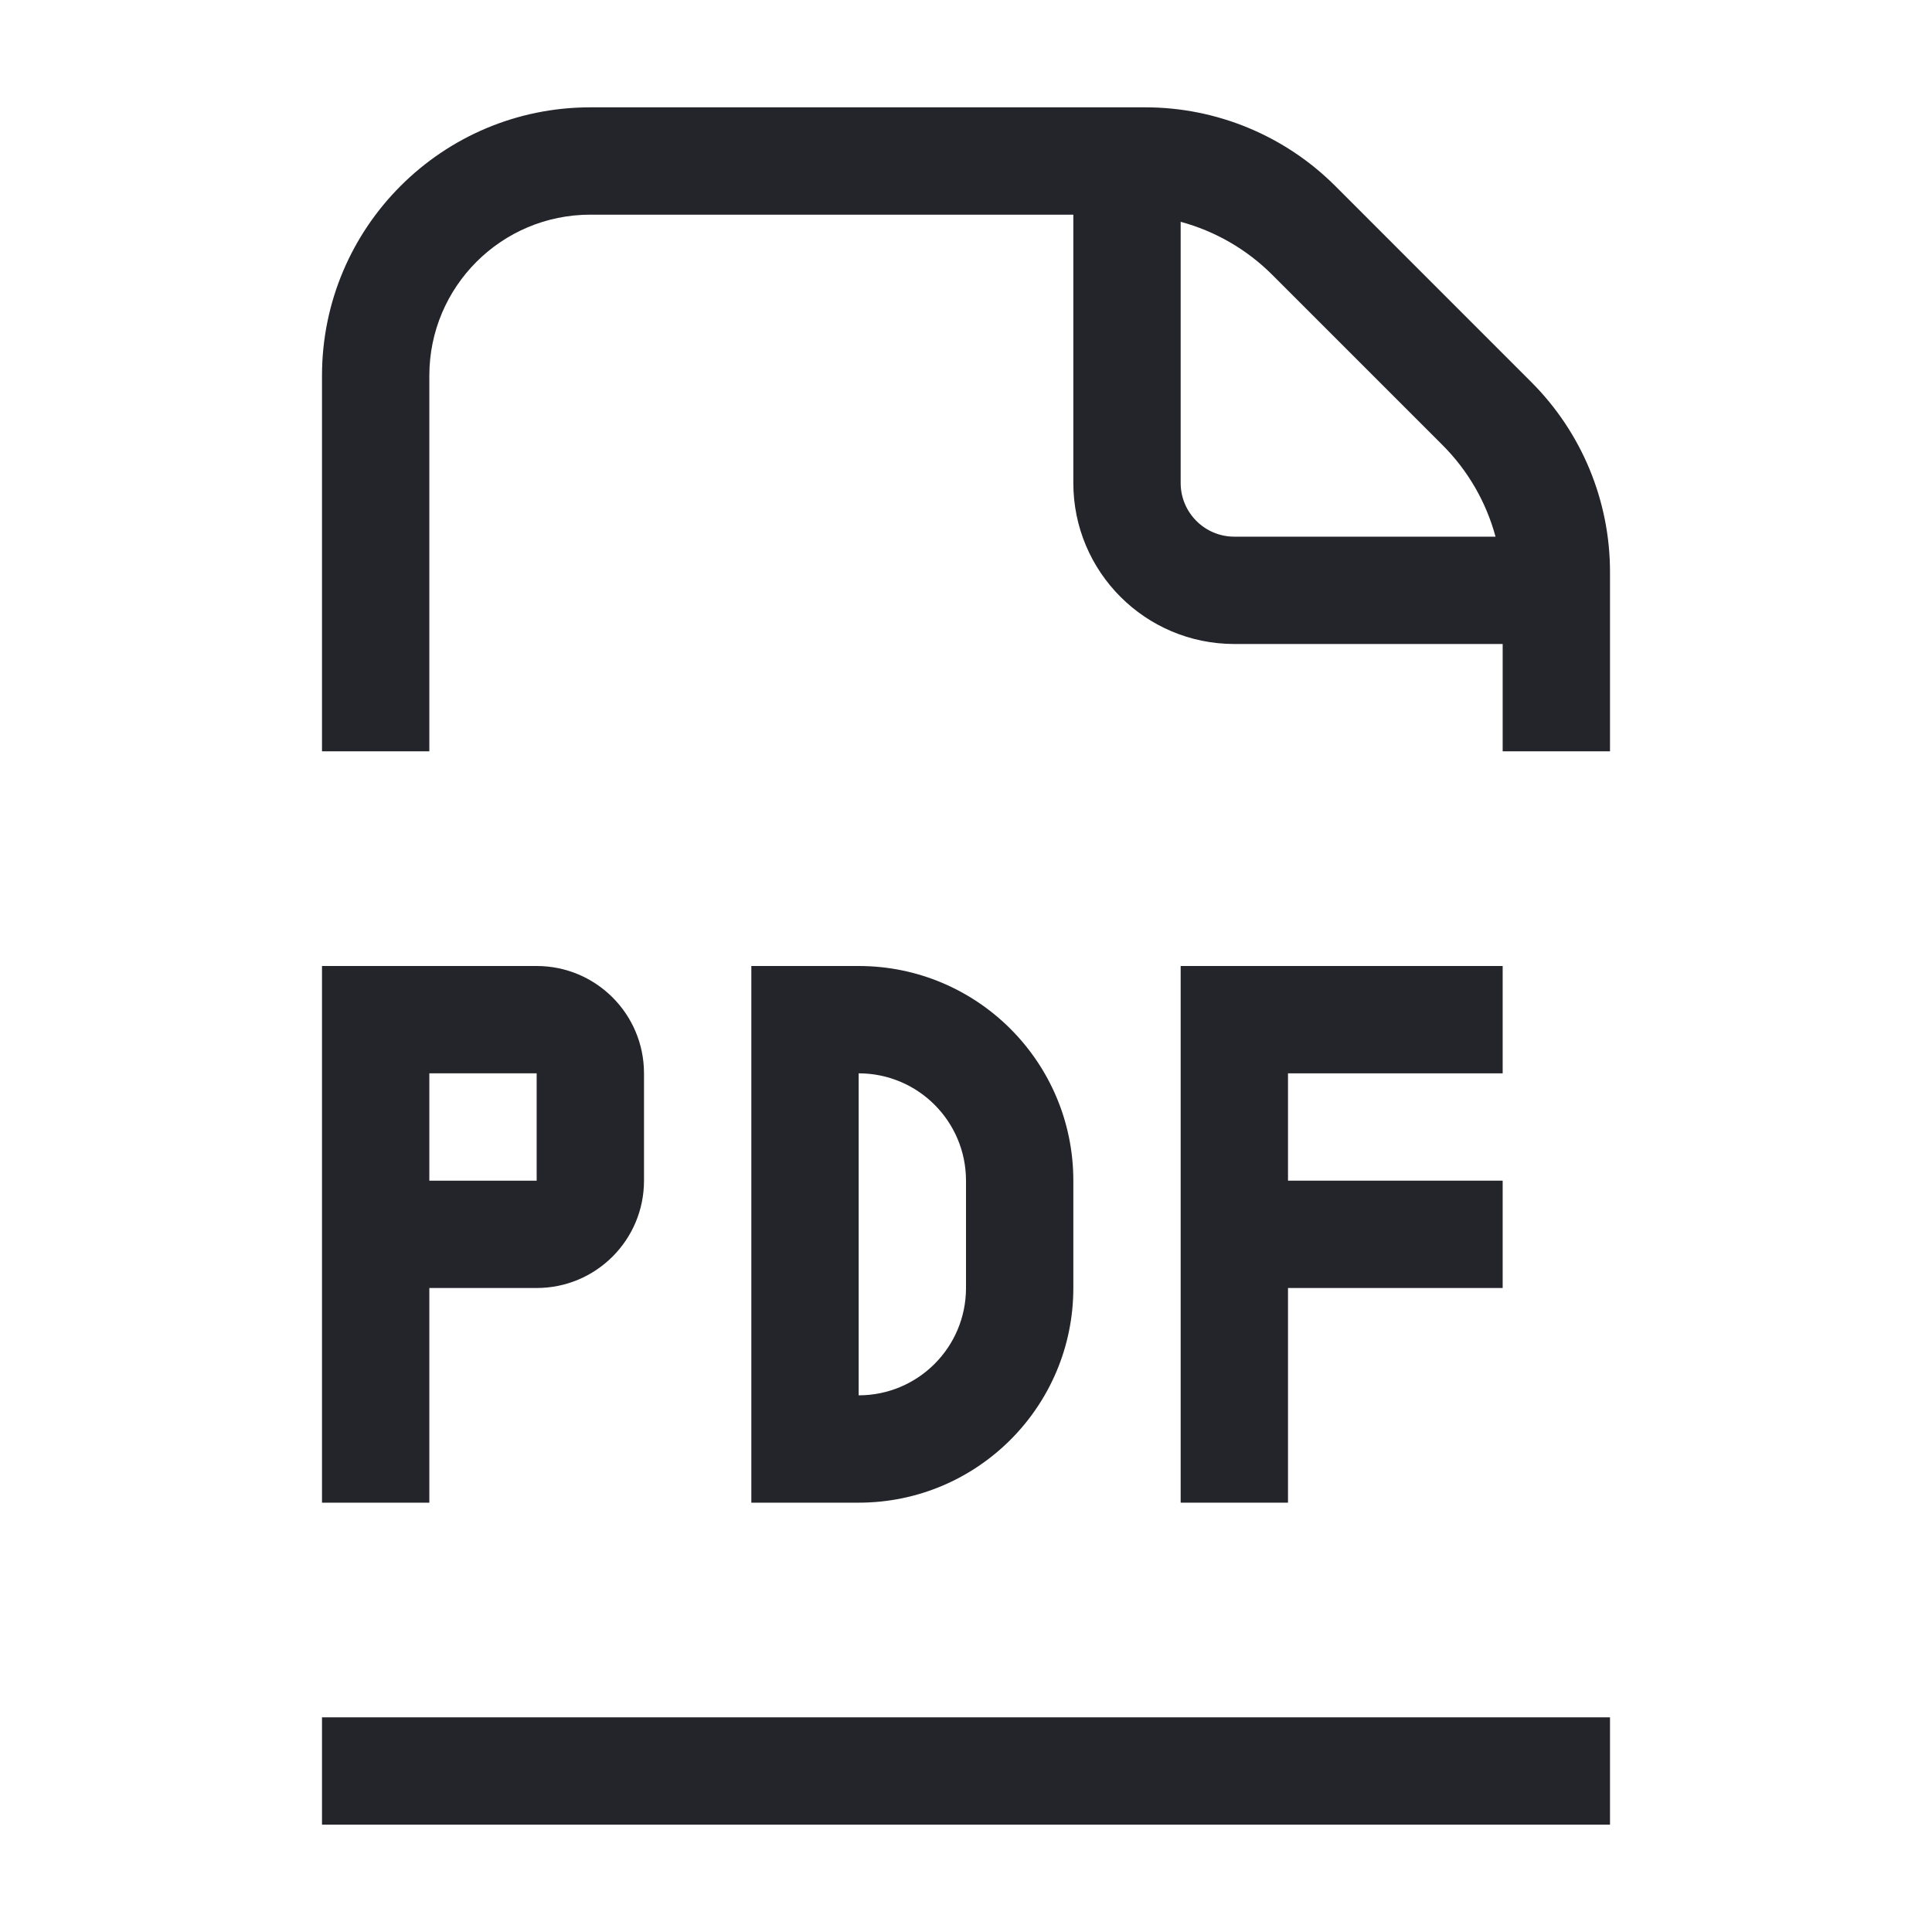 <svg width="36" height="36" viewBox="0 0 36 36" fill="none" xmlns="http://www.w3.org/2000/svg">
<path fill-rule="evenodd" clip-rule="evenodd" d="M6 7C6 4.239 8.239 2 11 2H21.343C22.669 2 23.941 2.527 24.879 3.464L28.535 7.121C29.473 8.059 30 9.331 30 10.657V14H28V12H23C21.343 12 20 10.657 20 9V4H11C9.343 4 8 5.343 8 7V14H6V7ZM23.707 5.121L26.879 8.293C27.356 8.77 27.694 9.36 27.867 10H23C22.448 10 22 9.552 22 9V4.133C22.64 4.306 23.23 4.644 23.707 5.121Z" fill="#24242B"/>
<path d="M6 34V32H30V34H6Z" fill="#24242B"/>
<path fill-rule="evenodd" clip-rule="evenodd" d="M14 28V18H16C18.209 18 20 19.791 20 22V24C20 26.209 18.209 28 16 28H14ZM16 20V26C17.105 26 18 25.105 18 24V22C18 20.895 17.105 20 16 20Z" fill="#24242B"/>
<path fill-rule="evenodd" clip-rule="evenodd" d="M6 18H10C11.105 18 12 18.895 12 20V22C12 23.105 11.105 24 10 24H8V28H6V18ZM8 20V22H10V20H8Z" fill="#24242B"/>
<path d="M28 20H24V22H28V24H24V28H22V18H28V20Z" fill="#24242B"/>
</svg>
